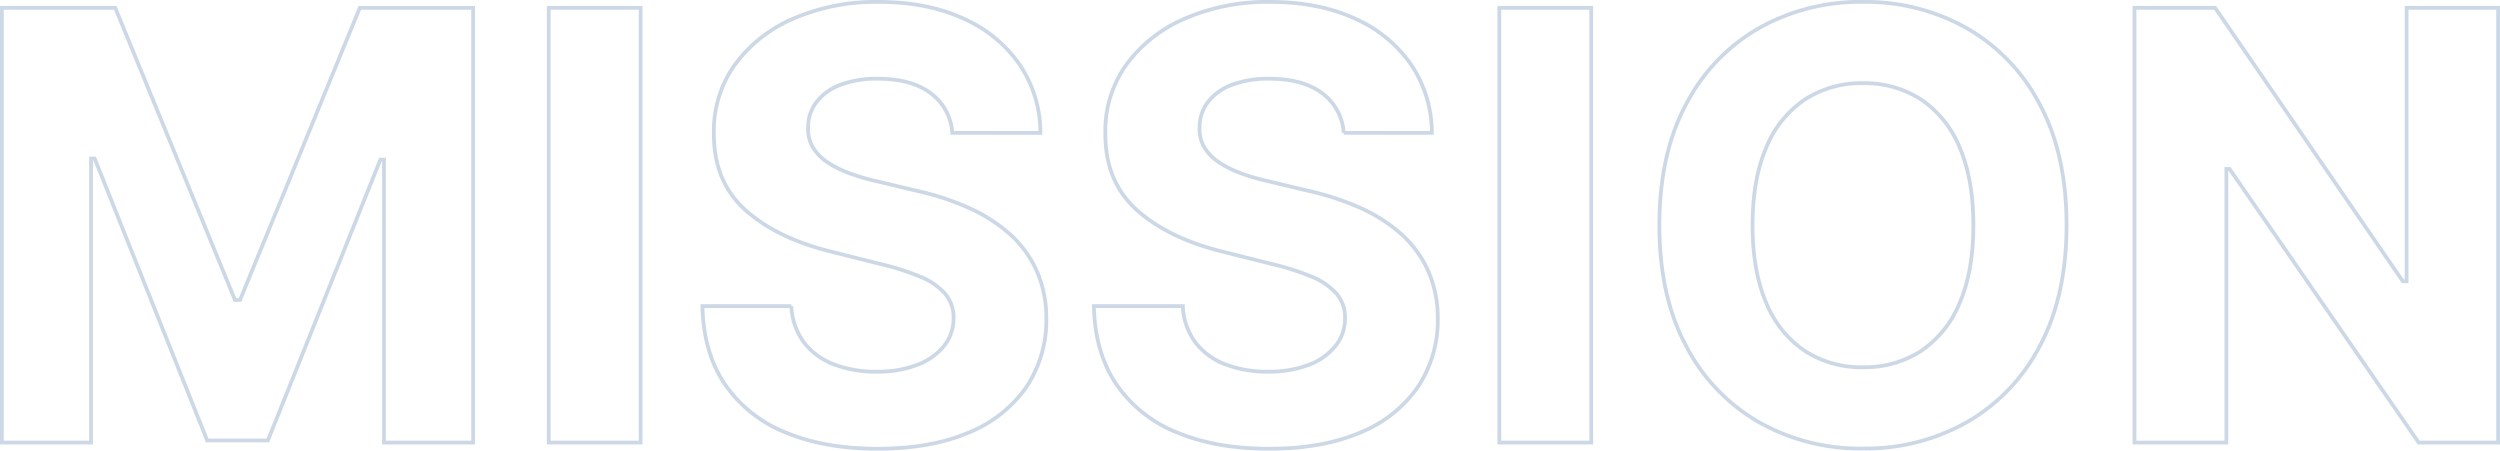 <svg xmlns="http://www.w3.org/2000/svg" width="660.773" height="119.107" viewBox="0 0 660.773 119.107"><path d="M9.987-114.909H39.949L71.594-37.7H72.94l31.645-77.2h29.962V0H110.982V-74.792h-.954L80.29-.561H64.244L34.506-75.072h-.954V0H9.987Zm168.829,0V0H154.521V-114.909Zm82.366,33.048A14.2,14.2,0,0,0,255.4-92.41q-5.106-3.759-13.859-3.759A26.871,26.871,0,0,0,231.5-94.514a14.124,14.124,0,0,0-6.256,4.573,10.843,10.843,0,0,0-2.16,6.621,9.322,9.322,0,0,0,1.319,5.386,12.866,12.866,0,0,0,3.956,3.956,28.252,28.252,0,0,0,5.835,2.862,57.034,57.034,0,0,0,7.07,2.048L251.588-66.6a72.819,72.819,0,0,1,13.8,4.489,41.927,41.927,0,0,1,10.885,6.9,29.016,29.016,0,0,1,7.154,9.651,30.776,30.776,0,0,1,2.609,12.737A31.757,31.757,0,0,1,280.68-14.56,34.14,34.14,0,0,1,265.419-2.609q-9.959,4.236-23.986,4.236-13.915,0-24.211-4.264a35.234,35.234,0,0,1-16.047-12.652q-5.751-8.388-6.032-20.788h23.509a17.369,17.369,0,0,0,3.338,9.623,17.9,17.9,0,0,0,7.911,5.779,30.781,30.781,0,0,0,11.25,1.936,29.321,29.321,0,0,0,10.745-1.8,16.444,16.444,0,0,0,7.1-4.994,11.531,11.531,0,0,0,2.525-7.35,9.621,9.621,0,0,0-2.272-6.509,17.742,17.742,0,0,0-6.621-4.489,68.4,68.4,0,0,0-10.632-3.366l-12.512-3.142Q214.95-53.92,206.533-61.438t-8.36-20.255a30.01,30.01,0,0,1,5.583-18.235A37.267,37.267,0,0,1,219.27-112.1a54.858,54.858,0,0,1,22.443-4.376q12.793,0,22.359,4.376a35.356,35.356,0,0,1,14.9,12.175,32.213,32.213,0,0,1,5.5,18.067Zm103.463,0a14.2,14.2,0,0,0-5.779-10.548q-5.106-3.759-13.859-3.759a26.87,26.87,0,0,0-10.043,1.655,14.124,14.124,0,0,0-6.256,4.573,10.843,10.843,0,0,0-2.16,6.621,9.322,9.322,0,0,0,1.319,5.386,12.866,12.866,0,0,0,3.956,3.956,28.253,28.253,0,0,0,5.835,2.862,57.034,57.034,0,0,0,7.07,2.048L355.051-66.6a72.819,72.819,0,0,1,13.8,4.489,41.927,41.927,0,0,1,10.885,6.9,29.016,29.016,0,0,1,7.154,9.651A30.776,30.776,0,0,1,389.5-32.823a31.757,31.757,0,0,1-5.358,18.263A34.14,34.14,0,0,1,368.882-2.609Q358.923,1.627,344.9,1.627q-13.915,0-24.211-4.264a35.234,35.234,0,0,1-16.047-12.652q-5.751-8.388-6.032-20.788h23.509a17.369,17.369,0,0,0,3.338,9.623,17.9,17.9,0,0,0,7.911,5.779,30.781,30.781,0,0,0,11.25,1.936,29.321,29.321,0,0,0,10.745-1.8,16.444,16.444,0,0,0,7.1-4.994,11.531,11.531,0,0,0,2.525-7.35,9.621,9.621,0,0,0-2.272-6.509,17.742,17.742,0,0,0-6.621-4.489,68.394,68.394,0,0,0-10.632-3.366l-12.512-3.142Q318.413-53.92,310-61.438t-8.36-20.255a30.01,30.01,0,0,1,5.583-18.235A37.267,37.267,0,0,1,322.733-112.1a54.858,54.858,0,0,1,22.443-4.376q12.793,0,22.359,4.376a35.356,35.356,0,0,1,14.9,12.175,32.213,32.213,0,0,1,5.5,18.067Zm65.422-33.048V0H405.773V-114.909ZM555.693-57.455q0,18.8-7.1,31.982a49.464,49.464,0,0,1-19.3,20.115,54.523,54.523,0,0,1-27.409,6.929,54.417,54.417,0,0,1-27.493-6.957,49.527,49.527,0,0,1-19.245-20.143q-7.07-13.185-7.07-31.925,0-18.8,7.07-31.982a49.338,49.338,0,0,1,19.245-20.115,54.59,54.59,0,0,1,27.493-6.929,54.523,54.523,0,0,1,27.409,6.929,49.464,49.464,0,0,1,19.3,20.115Q555.693-76.251,555.693-57.455Zm-24.631,0q0-12.175-3.619-20.536a27.963,27.963,0,0,0-10.184-12.68,27.322,27.322,0,0,0-15.374-4.32,27.322,27.322,0,0,0-15.374,4.32,27.963,27.963,0,0,0-10.184,12.68q-3.619,8.36-3.619,20.536t3.619,20.536a27.963,27.963,0,0,0,10.184,12.68,27.322,27.322,0,0,0,15.374,4.32,27.322,27.322,0,0,0,15.374-4.32,27.963,27.963,0,0,0,10.184-12.68Q531.062-45.279,531.062-57.455Zm138.7-57.455V0H648.776L598.784-72.323h-.842V0H573.648V-114.909h21.321l49.6,72.267h1.01v-72.267Z" transform="translate(-9.487 116.98)" fill="none" stroke="#053a86" stroke-width="1" opacity="0.196"/></svg>